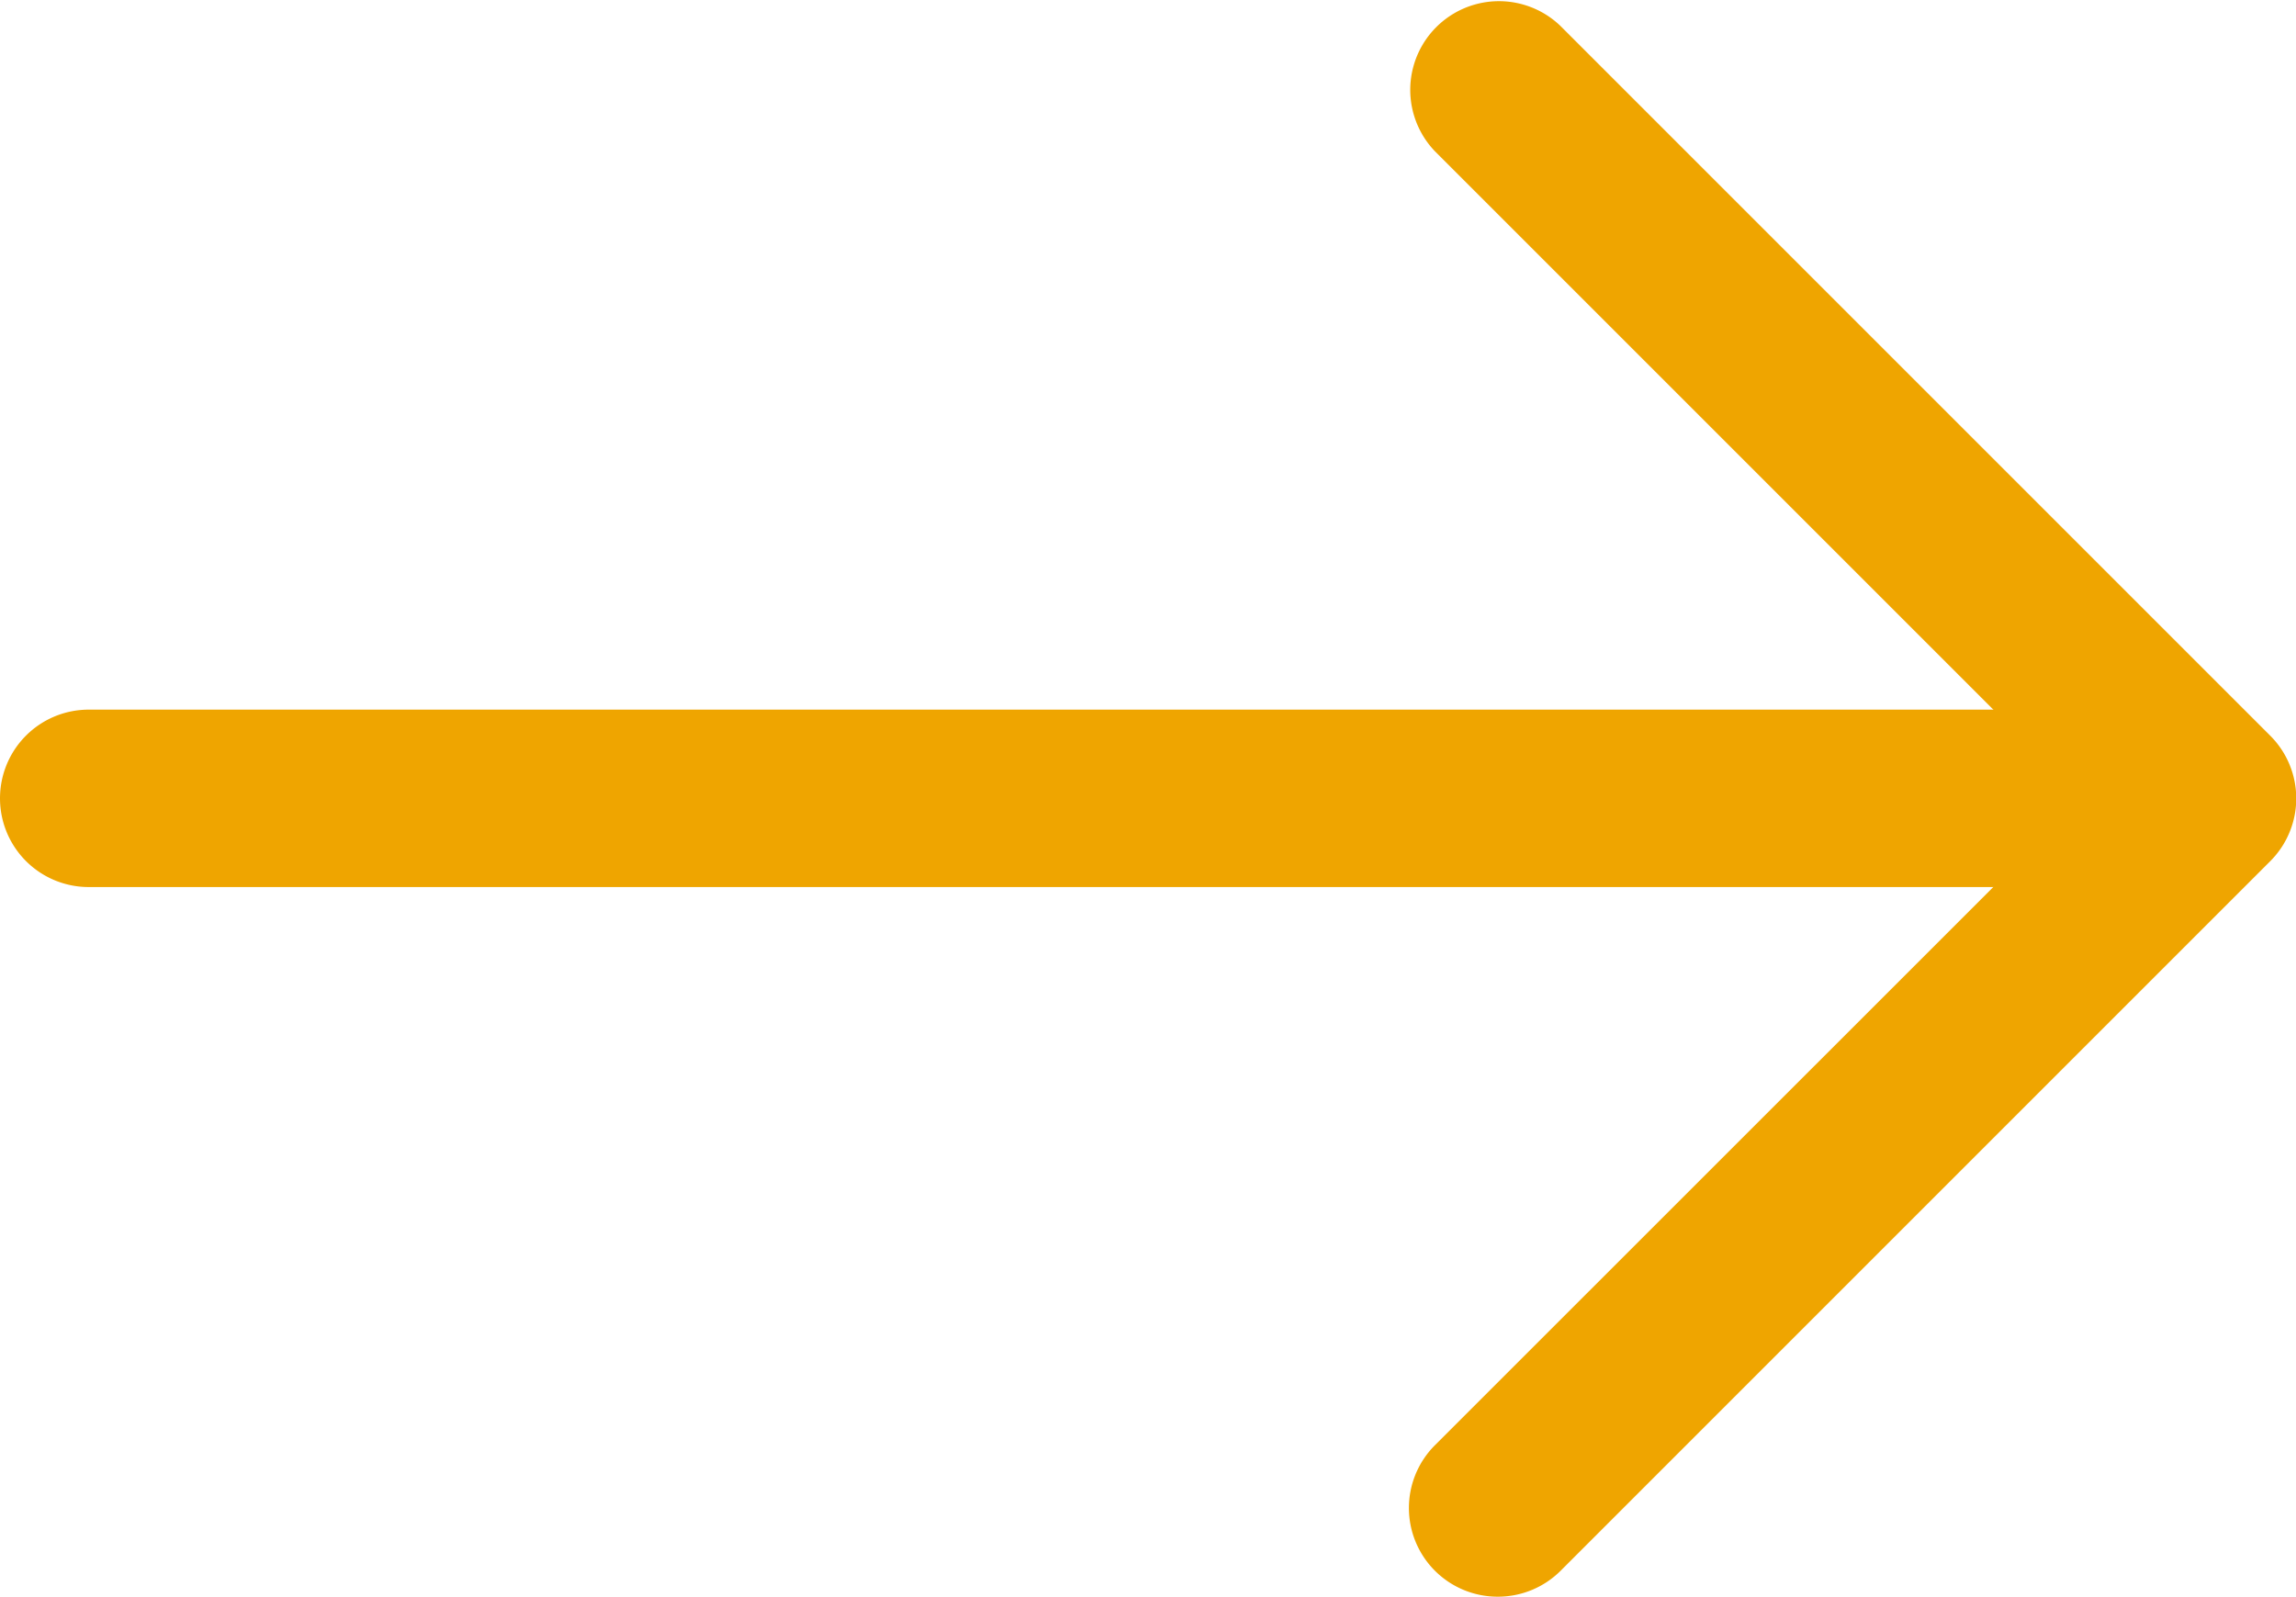 <svg xmlns="http://www.w3.org/2000/svg" width="12.941" height="9" viewBox="0 0 12.941 9"><g transform="translate(-1101.029 -1260)"><path d="M35,26.5a.5.5,0,0,1-.354-.854L38.293,22l-3.646-3.646a.5.5,0,0,1,.707-.707l4,4a.5.5,0,0,1,0,.707l-4,4A.5.5,0,0,1,35,26.5Z" transform="translate(1074.471 1242.5)" fill="#efa500"/><path d="M11.092.5H0A.5.5,0,0,1-.5,0,.5.5,0,0,1,0-.5H11.092a.5.5,0,0,1,.5.5A.5.5,0,0,1,11.092.5Z" transform="translate(1101.529 1264.5)" fill="#efa500"/></g></svg>